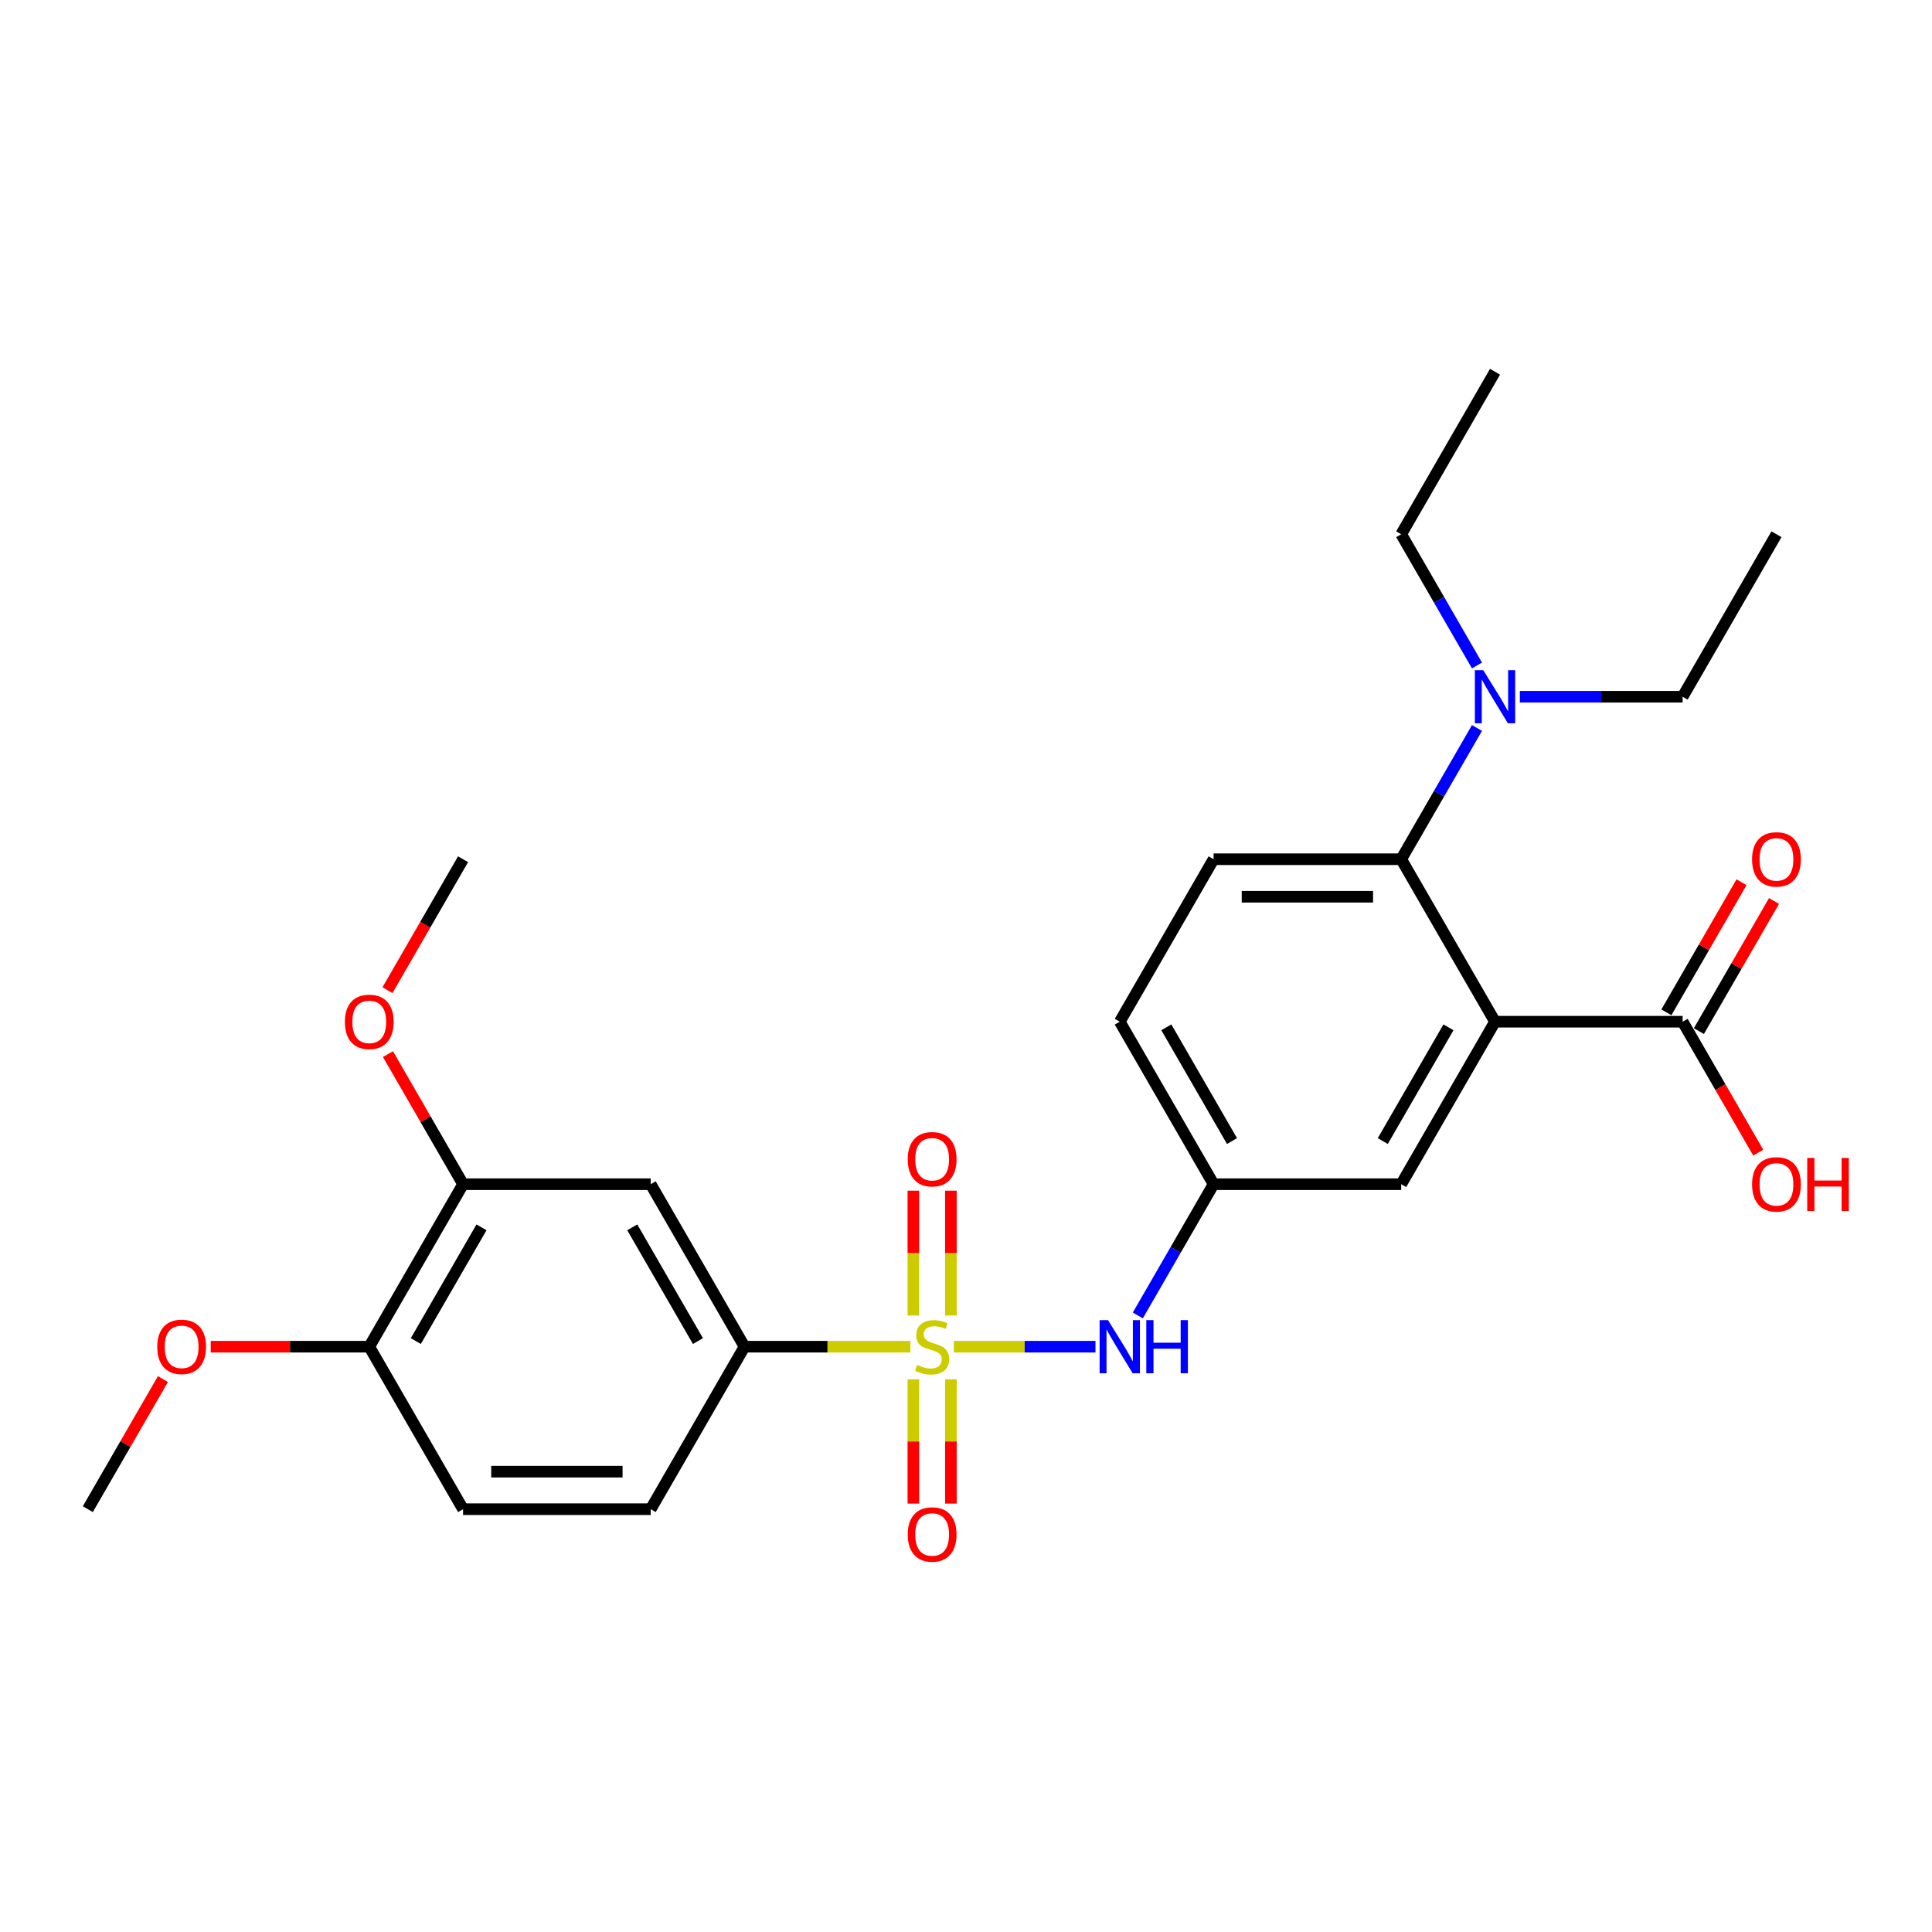 <?xml version='1.0' encoding='iso-8859-1'?>
<svg version='1.1' baseProfile='full'
              xmlns='http://www.w3.org/2000/svg'
                      xmlns:rdkit='http://www.rdkit.org/xml'
                      xmlns:xlink='http://www.w3.org/1999/xlink'
                  xml:space='preserve'
width='1000px' height='1000px' viewBox='0 0 1000 1000'>
<!-- END OF HEADER -->
<rect style='opacity:1.0;fill:#FFFFFF;stroke:none' width='1000' height='1000' x='0' y='0'> </rect>
<path class='bond-2' d='M 471.228,697.047 L 428.293,697.047' style='fill:none;fill-rule:evenodd;stroke:#CCCC00;stroke-width:6px;stroke-linecap:butt;stroke-linejoin:miter;stroke-opacity:1' />
<path class='bond-2' d='M 428.293,697.047 L 385.358,697.047' style='fill:none;fill-rule:evenodd;stroke:#000000;stroke-width:6px;stroke-linecap:butt;stroke-linejoin:miter;stroke-opacity:1' />
<path class='bond-3' d='M 493.72,697.047 L 530.366,697.047' style='fill:none;fill-rule:evenodd;stroke:#CCCC00;stroke-width:6px;stroke-linecap:butt;stroke-linejoin:miter;stroke-opacity:1' />
<path class='bond-3' d='M 530.366,697.047 L 567.012,697.047' style='fill:none;fill-rule:evenodd;stroke:#0000FF;stroke-width:6px;stroke-linecap:butt;stroke-linejoin:miter;stroke-opacity:1' />
<path class='bond-6' d='M 492.185,680.906 L 492.185,648.598' style='fill:none;fill-rule:evenodd;stroke:#CCCC00;stroke-width:6px;stroke-linecap:butt;stroke-linejoin:miter;stroke-opacity:1' />
<path class='bond-6' d='M 492.185,648.598 L 492.185,616.29' style='fill:none;fill-rule:evenodd;stroke:#FF0000;stroke-width:6px;stroke-linecap:butt;stroke-linejoin:miter;stroke-opacity:1' />
<path class='bond-6' d='M 472.762,680.906 L 472.762,648.598' style='fill:none;fill-rule:evenodd;stroke:#CCCC00;stroke-width:6px;stroke-linecap:butt;stroke-linejoin:miter;stroke-opacity:1' />
<path class='bond-6' d='M 472.762,648.598 L 472.762,616.29' style='fill:none;fill-rule:evenodd;stroke:#FF0000;stroke-width:6px;stroke-linecap:butt;stroke-linejoin:miter;stroke-opacity:1' />
<path class='bond-7' d='M 472.762,713.925 L 472.762,746.087' style='fill:none;fill-rule:evenodd;stroke:#CCCC00;stroke-width:6px;stroke-linecap:butt;stroke-linejoin:miter;stroke-opacity:1' />
<path class='bond-7' d='M 472.762,746.087 L 472.762,778.249' style='fill:none;fill-rule:evenodd;stroke:#FF0000;stroke-width:6px;stroke-linecap:butt;stroke-linejoin:miter;stroke-opacity:1' />
<path class='bond-7' d='M 492.185,713.925 L 492.185,746.087' style='fill:none;fill-rule:evenodd;stroke:#CCCC00;stroke-width:6px;stroke-linecap:butt;stroke-linejoin:miter;stroke-opacity:1' />
<path class='bond-7' d='M 492.185,746.087 L 492.185,778.249' style='fill:none;fill-rule:evenodd;stroke:#FF0000;stroke-width:6px;stroke-linecap:butt;stroke-linejoin:miter;stroke-opacity:1' />
<path class='bond-0' d='M 773.82,528.838 L 725.262,612.942' style='fill:none;fill-rule:evenodd;stroke:#000000;stroke-width:6px;stroke-linecap:butt;stroke-linejoin:miter;stroke-opacity:1' />
<path class='bond-0' d='M 749.715,531.742 L 715.725,590.615' style='fill:none;fill-rule:evenodd;stroke:#000000;stroke-width:6px;stroke-linecap:butt;stroke-linejoin:miter;stroke-opacity:1' />
<path class='bond-4' d='M 773.82,528.838 L 870.935,528.838' style='fill:none;fill-rule:evenodd;stroke:#000000;stroke-width:6px;stroke-linecap:butt;stroke-linejoin:miter;stroke-opacity:1' />
<path class='bond-28' d='M 773.82,528.838 L 725.262,444.734' style='fill:none;fill-rule:evenodd;stroke:#000000;stroke-width:6px;stroke-linecap:butt;stroke-linejoin:miter;stroke-opacity:1' />
<path class='bond-1' d='M 725.262,444.734 L 628.147,444.734' style='fill:none;fill-rule:evenodd;stroke:#000000;stroke-width:6px;stroke-linecap:butt;stroke-linejoin:miter;stroke-opacity:1' />
<path class='bond-1' d='M 710.695,464.157 L 642.714,464.157' style='fill:none;fill-rule:evenodd;stroke:#000000;stroke-width:6px;stroke-linecap:butt;stroke-linejoin:miter;stroke-opacity:1' />
<path class='bond-11' d='M 725.262,444.734 L 744.87,410.771' style='fill:none;fill-rule:evenodd;stroke:#000000;stroke-width:6px;stroke-linecap:butt;stroke-linejoin:miter;stroke-opacity:1' />
<path class='bond-11' d='M 744.87,410.771 L 764.479,376.809' style='fill:none;fill-rule:evenodd;stroke:#0000FF;stroke-width:6px;stroke-linecap:butt;stroke-linejoin:miter;stroke-opacity:1' />
<path class='bond-5' d='M 385.358,697.047 L 336.801,612.942' style='fill:none;fill-rule:evenodd;stroke:#000000;stroke-width:6px;stroke-linecap:butt;stroke-linejoin:miter;stroke-opacity:1' />
<path class='bond-5' d='M 361.254,694.143 L 327.263,635.27' style='fill:none;fill-rule:evenodd;stroke:#000000;stroke-width:6px;stroke-linecap:butt;stroke-linejoin:miter;stroke-opacity:1' />
<path class='bond-15' d='M 385.358,697.047 L 336.801,781.151' style='fill:none;fill-rule:evenodd;stroke:#000000;stroke-width:6px;stroke-linecap:butt;stroke-linejoin:miter;stroke-opacity:1' />
<path class='bond-12' d='M 588.93,680.867 L 608.538,646.905' style='fill:none;fill-rule:evenodd;stroke:#0000FF;stroke-width:6px;stroke-linecap:butt;stroke-linejoin:miter;stroke-opacity:1' />
<path class='bond-12' d='M 608.538,646.905 L 628.147,612.942' style='fill:none;fill-rule:evenodd;stroke:#000000;stroke-width:6px;stroke-linecap:butt;stroke-linejoin:miter;stroke-opacity:1' />
<path class='bond-14' d='M 879.346,533.694 L 898.786,500.023' style='fill:none;fill-rule:evenodd;stroke:#000000;stroke-width:6px;stroke-linecap:butt;stroke-linejoin:miter;stroke-opacity:1' />
<path class='bond-14' d='M 898.786,500.023 L 918.226,466.351' style='fill:none;fill-rule:evenodd;stroke:#FF0000;stroke-width:6px;stroke-linecap:butt;stroke-linejoin:miter;stroke-opacity:1' />
<path class='bond-14' d='M 862.525,523.982 L 881.965,490.311' style='fill:none;fill-rule:evenodd;stroke:#000000;stroke-width:6px;stroke-linecap:butt;stroke-linejoin:miter;stroke-opacity:1' />
<path class='bond-14' d='M 881.965,490.311 L 901.405,456.64' style='fill:none;fill-rule:evenodd;stroke:#FF0000;stroke-width:6px;stroke-linecap:butt;stroke-linejoin:miter;stroke-opacity:1' />
<path class='bond-18' d='M 870.935,528.838 L 890.499,562.723' style='fill:none;fill-rule:evenodd;stroke:#000000;stroke-width:6px;stroke-linecap:butt;stroke-linejoin:miter;stroke-opacity:1' />
<path class='bond-18' d='M 890.499,562.723 L 910.062,596.608' style='fill:none;fill-rule:evenodd;stroke:#FF0000;stroke-width:6px;stroke-linecap:butt;stroke-linejoin:miter;stroke-opacity:1' />
<path class='bond-8' d='M 336.801,612.942 L 239.685,612.942' style='fill:none;fill-rule:evenodd;stroke:#000000;stroke-width:6px;stroke-linecap:butt;stroke-linejoin:miter;stroke-opacity:1' />
<path class='bond-19' d='M 239.685,612.942 L 220.245,579.271' style='fill:none;fill-rule:evenodd;stroke:#000000;stroke-width:6px;stroke-linecap:butt;stroke-linejoin:miter;stroke-opacity:1' />
<path class='bond-19' d='M 220.245,579.271 L 200.805,545.6' style='fill:none;fill-rule:evenodd;stroke:#FF0000;stroke-width:6px;stroke-linecap:butt;stroke-linejoin:miter;stroke-opacity:1' />
<path class='bond-27' d='M 239.685,612.942 L 191.128,697.047' style='fill:none;fill-rule:evenodd;stroke:#000000;stroke-width:6px;stroke-linecap:butt;stroke-linejoin:miter;stroke-opacity:1' />
<path class='bond-27' d='M 249.223,635.27 L 215.232,694.143' style='fill:none;fill-rule:evenodd;stroke:#000000;stroke-width:6px;stroke-linecap:butt;stroke-linejoin:miter;stroke-opacity:1' />
<path class='bond-9' d='M 725.262,612.942 L 628.147,612.942' style='fill:none;fill-rule:evenodd;stroke:#000000;stroke-width:6px;stroke-linecap:butt;stroke-linejoin:miter;stroke-opacity:1' />
<path class='bond-10' d='M 628.147,444.734 L 579.589,528.838' style='fill:none;fill-rule:evenodd;stroke:#000000;stroke-width:6px;stroke-linecap:butt;stroke-linejoin:miter;stroke-opacity:1' />
<path class='bond-21' d='M 764.479,344.45 L 744.87,310.487' style='fill:none;fill-rule:evenodd;stroke:#0000FF;stroke-width:6px;stroke-linecap:butt;stroke-linejoin:miter;stroke-opacity:1' />
<path class='bond-21' d='M 744.87,310.487 L 725.262,276.525' style='fill:none;fill-rule:evenodd;stroke:#000000;stroke-width:6px;stroke-linecap:butt;stroke-linejoin:miter;stroke-opacity:1' />
<path class='bond-22' d='M 786.678,360.629 L 828.807,360.629' style='fill:none;fill-rule:evenodd;stroke:#0000FF;stroke-width:6px;stroke-linecap:butt;stroke-linejoin:miter;stroke-opacity:1' />
<path class='bond-22' d='M 828.807,360.629 L 870.935,360.629' style='fill:none;fill-rule:evenodd;stroke:#000000;stroke-width:6px;stroke-linecap:butt;stroke-linejoin:miter;stroke-opacity:1' />
<path class='bond-17' d='M 628.147,612.942 L 579.589,528.838' style='fill:none;fill-rule:evenodd;stroke:#000000;stroke-width:6px;stroke-linecap:butt;stroke-linejoin:miter;stroke-opacity:1' />
<path class='bond-17' d='M 637.684,590.615 L 603.694,531.742' style='fill:none;fill-rule:evenodd;stroke:#000000;stroke-width:6px;stroke-linecap:butt;stroke-linejoin:miter;stroke-opacity:1' />
<path class='bond-13' d='M 191.128,697.047 L 239.685,781.151' style='fill:none;fill-rule:evenodd;stroke:#000000;stroke-width:6px;stroke-linecap:butt;stroke-linejoin:miter;stroke-opacity:1' />
<path class='bond-20' d='M 191.128,697.047 L 150.096,697.047' style='fill:none;fill-rule:evenodd;stroke:#000000;stroke-width:6px;stroke-linecap:butt;stroke-linejoin:miter;stroke-opacity:1' />
<path class='bond-20' d='M 150.096,697.047 L 109.065,697.047' style='fill:none;fill-rule:evenodd;stroke:#FF0000;stroke-width:6px;stroke-linecap:butt;stroke-linejoin:miter;stroke-opacity:1' />
<path class='bond-16' d='M 336.801,781.151 L 239.685,781.151' style='fill:none;fill-rule:evenodd;stroke:#000000;stroke-width:6px;stroke-linecap:butt;stroke-linejoin:miter;stroke-opacity:1' />
<path class='bond-16' d='M 322.233,761.728 L 254.253,761.728' style='fill:none;fill-rule:evenodd;stroke:#000000;stroke-width:6px;stroke-linecap:butt;stroke-linejoin:miter;stroke-opacity:1' />
<path class='bond-23' d='M 200.558,512.503 L 220.122,478.618' style='fill:none;fill-rule:evenodd;stroke:#FF0000;stroke-width:6px;stroke-linecap:butt;stroke-linejoin:miter;stroke-opacity:1' />
<path class='bond-23' d='M 220.122,478.618 L 239.685,444.734' style='fill:none;fill-rule:evenodd;stroke:#000000;stroke-width:6px;stroke-linecap:butt;stroke-linejoin:miter;stroke-opacity:1' />
<path class='bond-24' d='M 84.335,713.809 L 64.895,747.48' style='fill:none;fill-rule:evenodd;stroke:#FF0000;stroke-width:6px;stroke-linecap:butt;stroke-linejoin:miter;stroke-opacity:1' />
<path class='bond-24' d='M 64.895,747.48 L 45.455,781.151' style='fill:none;fill-rule:evenodd;stroke:#000000;stroke-width:6px;stroke-linecap:butt;stroke-linejoin:miter;stroke-opacity:1' />
<path class='bond-25' d='M 725.262,276.525 L 773.82,192.42' style='fill:none;fill-rule:evenodd;stroke:#000000;stroke-width:6px;stroke-linecap:butt;stroke-linejoin:miter;stroke-opacity:1' />
<path class='bond-26' d='M 870.935,360.629 L 919.493,276.525' style='fill:none;fill-rule:evenodd;stroke:#000000;stroke-width:6px;stroke-linecap:butt;stroke-linejoin:miter;stroke-opacity:1' />
<path  class='atom-0' d='M 474.704 706.486
Q 475.015 706.603, 476.297 707.147
Q 477.579 707.691, 478.978 708.04
Q 480.415 708.351, 481.813 708.351
Q 484.416 708.351, 485.931 707.108
Q 487.446 705.826, 487.446 703.612
Q 487.446 702.097, 486.669 701.164
Q 485.931 700.232, 484.766 699.727
Q 483.6 699.222, 481.658 698.639
Q 479.211 697.901, 477.734 697.202
Q 476.297 696.503, 475.248 695.027
Q 474.238 693.551, 474.238 691.064
Q 474.238 687.607, 476.569 685.471
Q 478.939 683.334, 483.6 683.334
Q 486.786 683.334, 490.398 684.849
L 489.505 687.84
Q 486.203 686.481, 483.717 686.481
Q 481.036 686.481, 479.56 687.607
Q 478.084 688.695, 478.123 690.598
Q 478.123 692.074, 478.861 692.968
Q 479.638 693.861, 480.726 694.366
Q 481.852 694.871, 483.717 695.454
Q 486.203 696.231, 487.679 697.008
Q 489.155 697.785, 490.204 699.377
Q 491.292 700.931, 491.292 703.612
Q 491.292 707.419, 488.728 709.477
Q 486.203 711.497, 481.969 711.497
Q 479.521 711.497, 477.657 710.954
Q 475.831 710.449, 473.656 709.555
L 474.704 706.486
' fill='#CCCC00'/>
<path  class='atom-4' d='M 573.51 683.295
L 582.522 697.862
Q 583.415 699.3, 584.853 701.902
Q 586.29 704.505, 586.368 704.661
L 586.368 683.295
L 590.019 683.295
L 590.019 710.798
L 586.251 710.798
L 576.578 694.871
Q 575.452 693.007, 574.248 690.87
Q 573.082 688.734, 572.733 688.073
L 572.733 710.798
L 569.159 710.798
L 569.159 683.295
L 573.51 683.295
' fill='#0000FF'/>
<path  class='atom-4' d='M 593.321 683.295
L 597.05 683.295
L 597.05 694.988
L 611.113 694.988
L 611.113 683.295
L 614.842 683.295
L 614.842 710.798
L 611.113 710.798
L 611.113 698.096
L 597.05 698.096
L 597.05 710.798
L 593.321 710.798
L 593.321 683.295
' fill='#0000FF'/>
<path  class='atom-7' d='M 469.849 600.009
Q 469.849 593.405, 473.112 589.715
Q 476.375 586.024, 482.474 586.024
Q 488.573 586.024, 491.836 589.715
Q 495.099 593.405, 495.099 600.009
Q 495.099 606.691, 491.797 610.498
Q 488.495 614.266, 482.474 614.266
Q 476.414 614.266, 473.112 610.498
Q 469.849 606.729, 469.849 600.009
M 482.474 611.158
Q 486.669 611.158, 488.922 608.361
Q 491.214 605.525, 491.214 600.009
Q 491.214 594.609, 488.922 591.89
Q 486.669 589.132, 482.474 589.132
Q 478.278 589.132, 475.986 591.851
Q 473.733 594.571, 473.733 600.009
Q 473.733 605.564, 475.986 608.361
Q 478.278 611.158, 482.474 611.158
' fill='#FF0000'/>
<path  class='atom-8' d='M 469.849 794.24
Q 469.849 787.636, 473.112 783.946
Q 476.375 780.255, 482.474 780.255
Q 488.573 780.255, 491.836 783.946
Q 495.099 787.636, 495.099 794.24
Q 495.099 800.921, 491.797 804.728
Q 488.495 808.496, 482.474 808.496
Q 476.414 808.496, 473.112 804.728
Q 469.849 800.96, 469.849 794.24
M 482.474 805.389
Q 486.669 805.389, 488.922 802.592
Q 491.214 799.756, 491.214 794.24
Q 491.214 788.84, 488.922 786.121
Q 486.669 783.363, 482.474 783.363
Q 478.278 783.363, 475.986 786.082
Q 473.733 788.801, 473.733 794.24
Q 473.733 799.795, 475.986 802.592
Q 478.278 805.389, 482.474 805.389
' fill='#FF0000'/>
<path  class='atom-12' d='M 767.74 346.878
L 776.753 361.445
Q 777.646 362.882, 779.083 365.485
Q 780.521 368.088, 780.598 368.243
L 780.598 346.878
L 784.25 346.878
L 784.25 374.381
L 780.482 374.381
L 770.809 358.454
Q 769.683 356.589, 768.478 354.453
Q 767.313 352.316, 766.963 351.656
L 766.963 374.381
L 763.39 374.381
L 763.39 346.878
L 767.74 346.878
' fill='#0000FF'/>
<path  class='atom-15' d='M 906.868 444.811
Q 906.868 438.207, 910.131 434.517
Q 913.394 430.827, 919.493 430.827
Q 925.592 430.827, 928.855 434.517
Q 932.118 438.207, 932.118 444.811
Q 932.118 451.493, 928.816 455.3
Q 925.514 459.068, 919.493 459.068
Q 913.433 459.068, 910.131 455.3
Q 906.868 451.532, 906.868 444.811
M 919.493 455.96
Q 923.688 455.96, 925.941 453.163
Q 928.233 450.327, 928.233 444.811
Q 928.233 439.412, 925.941 436.692
Q 923.688 433.934, 919.493 433.934
Q 915.297 433.934, 913.006 436.654
Q 910.752 439.373, 910.752 444.811
Q 910.752 450.366, 913.006 453.163
Q 915.297 455.96, 919.493 455.96
' fill='#FF0000'/>
<path  class='atom-19' d='M 906.868 613.02
Q 906.868 606.416, 910.131 602.726
Q 913.394 599.035, 919.493 599.035
Q 925.592 599.035, 928.855 602.726
Q 932.118 606.416, 932.118 613.02
Q 932.118 619.702, 928.816 623.508
Q 925.514 627.277, 919.493 627.277
Q 913.433 627.277, 910.131 623.508
Q 906.868 619.74, 906.868 613.02
M 919.493 624.169
Q 923.688 624.169, 925.941 621.372
Q 928.233 618.536, 928.233 613.02
Q 928.233 607.62, 925.941 604.901
Q 923.688 602.143, 919.493 602.143
Q 915.297 602.143, 913.006 604.862
Q 910.752 607.582, 910.752 613.02
Q 910.752 618.575, 913.006 621.372
Q 915.297 624.169, 919.493 624.169
' fill='#FF0000'/>
<path  class='atom-19' d='M 935.42 599.346
L 939.149 599.346
L 939.149 611.039
L 953.211 611.039
L 953.211 599.346
L 956.941 599.346
L 956.941 626.849
L 953.211 626.849
L 953.211 614.147
L 939.149 614.147
L 939.149 626.849
L 935.42 626.849
L 935.42 599.346
' fill='#FF0000'/>
<path  class='atom-20' d='M 178.503 528.916
Q 178.503 522.312, 181.766 518.621
Q 185.029 514.931, 191.128 514.931
Q 197.226 514.931, 200.49 518.621
Q 203.753 522.312, 203.753 528.916
Q 203.753 535.597, 200.451 539.404
Q 197.149 543.172, 191.128 543.172
Q 185.068 543.172, 181.766 539.404
Q 178.503 535.636, 178.503 528.916
M 191.128 540.065
Q 195.323 540.065, 197.576 537.268
Q 199.868 534.432, 199.868 528.916
Q 199.868 523.516, 197.576 520.797
Q 195.323 518.039, 191.128 518.039
Q 186.932 518.039, 184.64 520.758
Q 182.387 523.477, 182.387 528.916
Q 182.387 534.471, 184.64 537.268
Q 186.932 540.065, 191.128 540.065
' fill='#FF0000'/>
<path  class='atom-21' d='M 81.387 697.124
Q 81.387 690.521, 84.65 686.83
Q 87.913 683.14, 94.012 683.14
Q 100.111 683.14, 103.374 686.83
Q 106.637 690.521, 106.637 697.124
Q 106.637 703.806, 103.335 707.613
Q 100.033 711.381, 94.012 711.381
Q 87.952 711.381, 84.65 707.613
Q 81.387 703.845, 81.387 697.124
M 94.012 708.273
Q 98.208 708.273, 100.461 705.476
Q 102.753 702.641, 102.753 697.124
Q 102.753 691.725, 100.461 689.006
Q 98.208 686.247, 94.012 686.247
Q 89.817 686.247, 87.525 688.967
Q 85.272 691.686, 85.272 697.124
Q 85.272 702.679, 87.525 705.476
Q 89.817 708.273, 94.012 708.273
' fill='#FF0000'/>
</svg>
